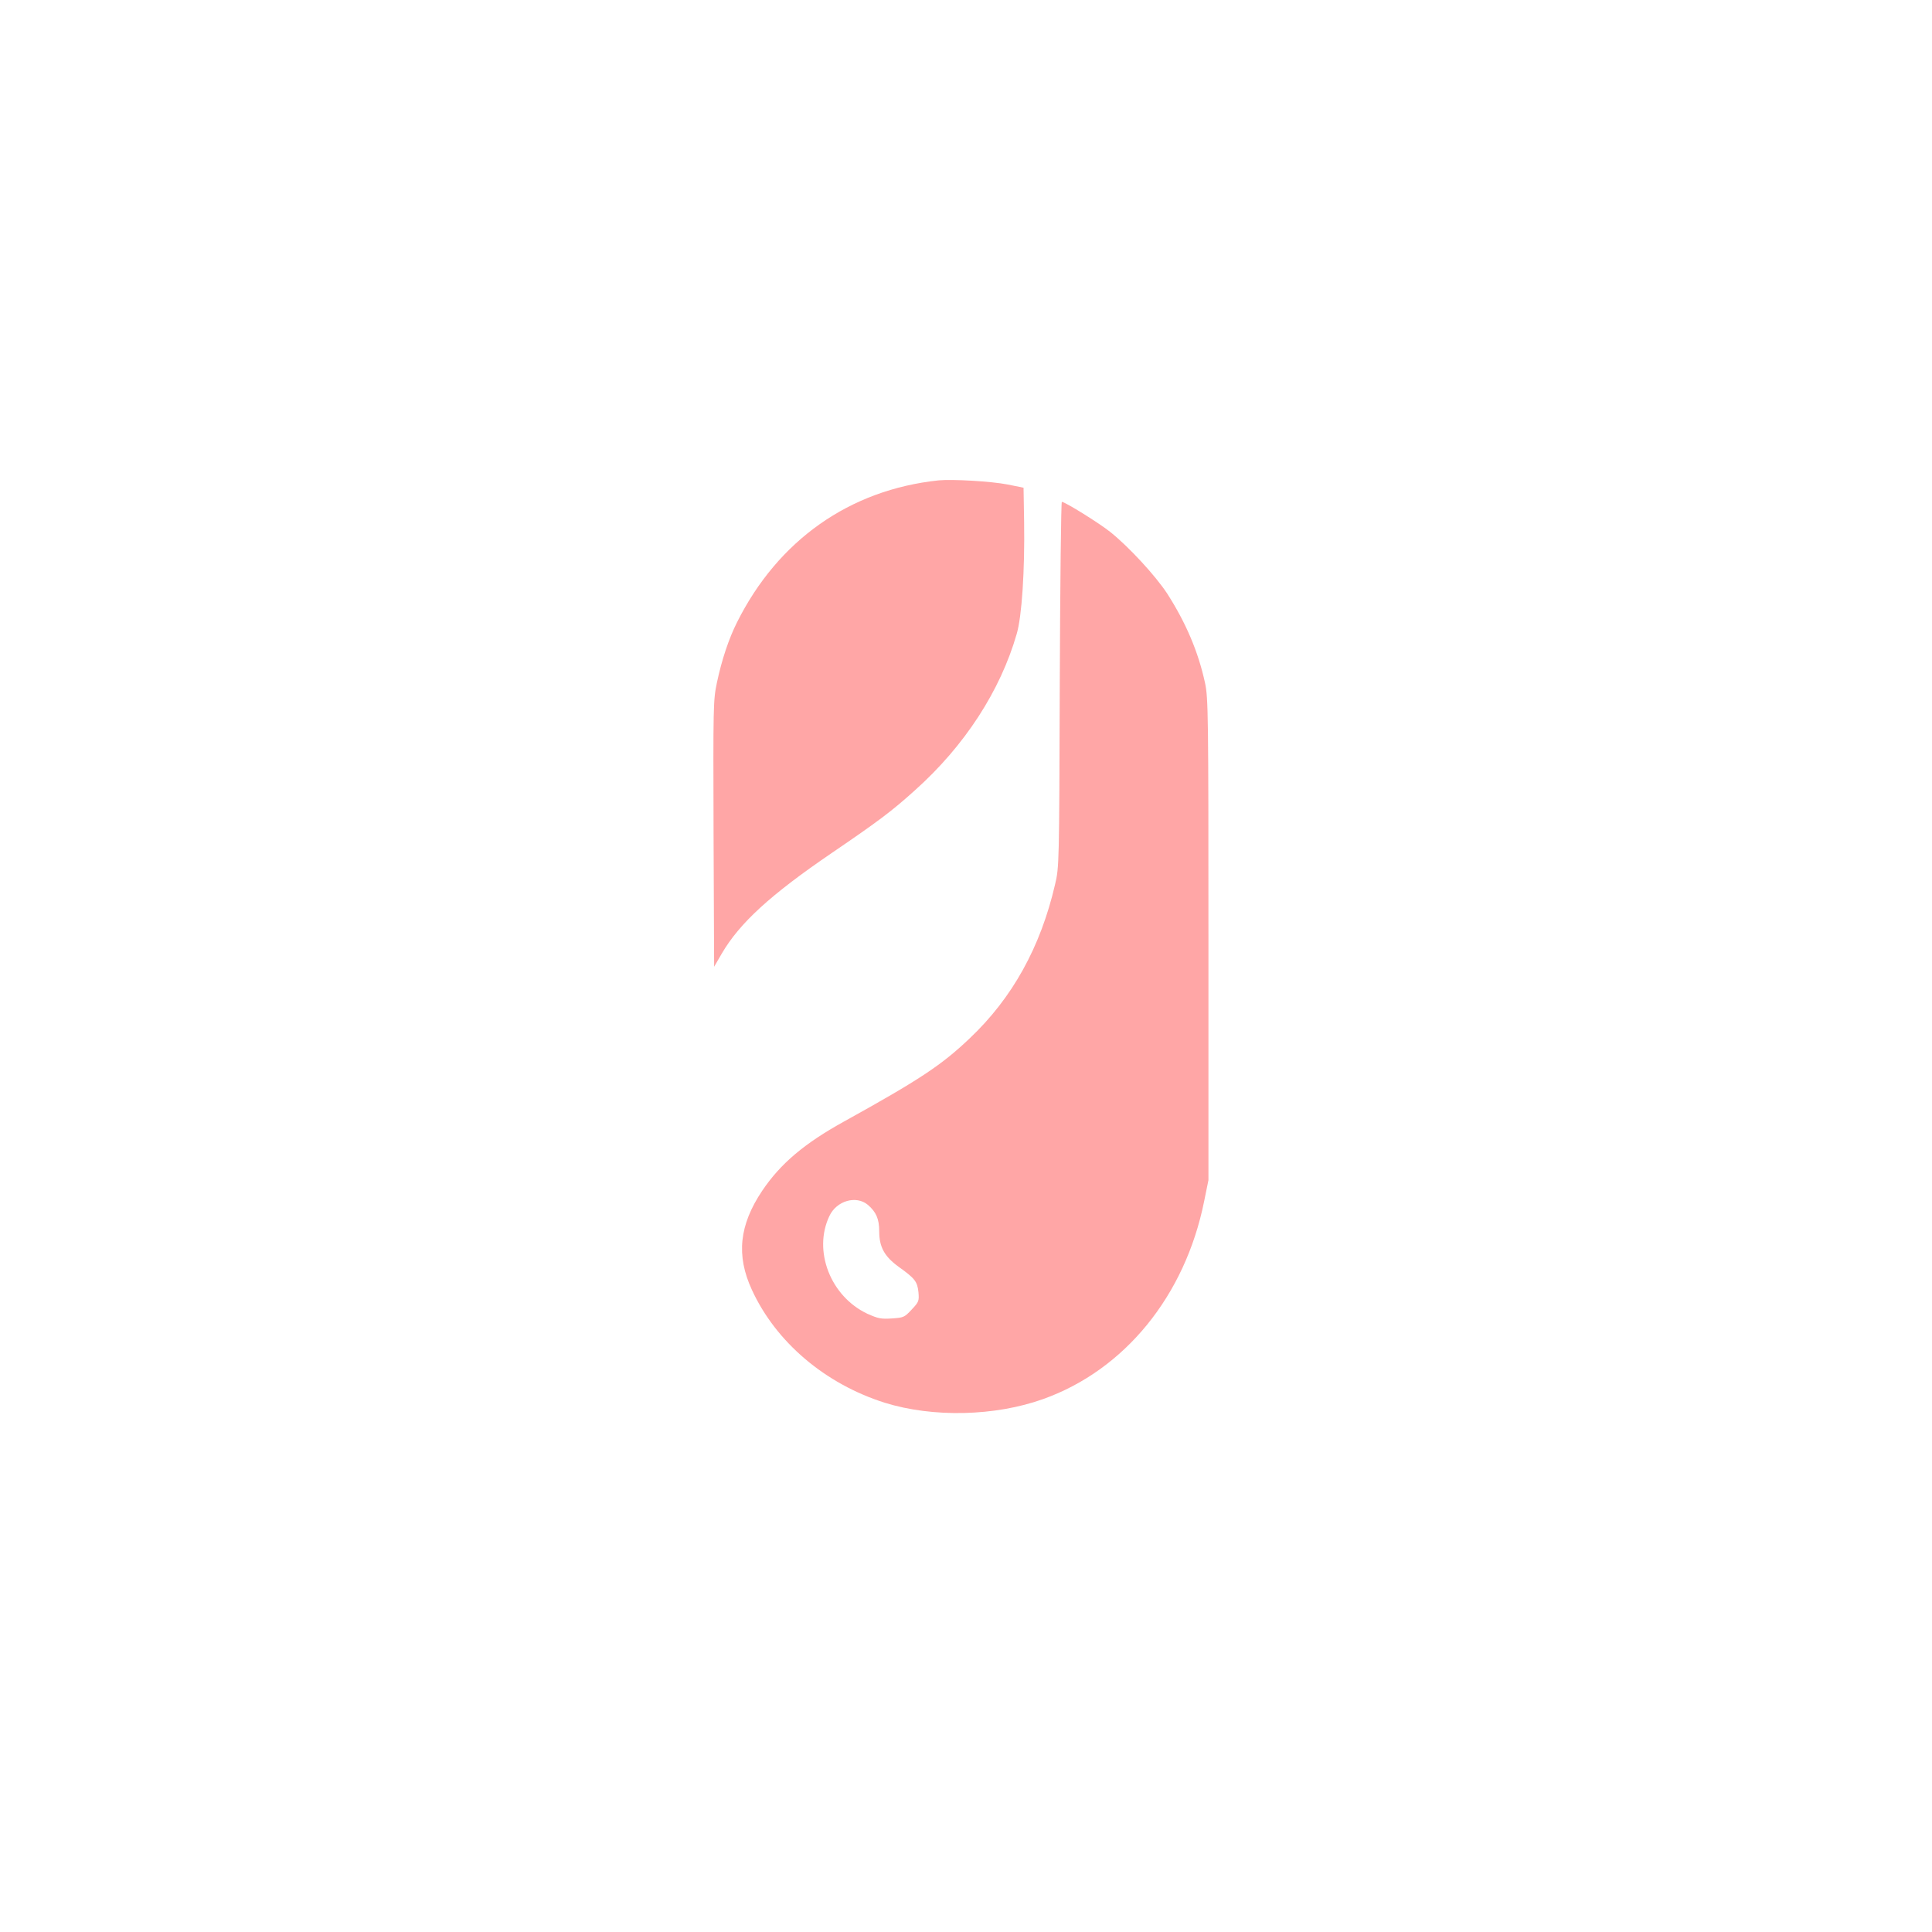 <?xml version="1.0" standalone="no"?>
<!DOCTYPE svg PUBLIC "-//W3C//DTD SVG 20010904//EN"
 "http://www.w3.org/TR/2001/REC-SVG-20010904/DTD/svg10.dtd">
<svg version="1.0" xmlns="http://www.w3.org/2000/svg"
 width="1024pt" height="1024pt" viewBox="0 0 1024 1024"
 preserveAspectRatio="xMidYMid meet">

<g transform="translate(0,1024) scale(0.1,-0.1)"
fill="#ffa6a6" stroke="none">
<path d="M4975 7694 c-472 -50 -851 -317 -1069 -753 -43 -86 -80 -196 -106
-318 -20 -95 -20 -121 -18 -803 l3 -704 40 69 c95 163 259 313 585 535 248
169 317 221 439 331 263 235 453 527 540 830 27 92 43 336 39 594 l-3 180 -84
17 c-86 17 -293 29 -366 22z"/>
<path d="M5617 6613 c-3 -953 -3 -969 -25 -1061 -77 -332 -226 -601 -452 -815
-149 -142 -265 -219 -666 -441 -210 -116 -337 -223 -434 -367 -122 -182 -139
-343 -55 -525 127 -277 388 -499 705 -599 254 -79 584 -72 840 20 432 155 751
547 852 1047 l23 113 0 1275 c0 1197 -1 1280 -18 1360 -36 166 -101 318 -200
473 -62 95 -204 249 -303 328 -59 47 -239 159 -256 159 -4 0 -9 -435 -11 -967z
m-1017 -2759 c44 -38 60 -75 60 -140 0 -84 28 -134 104 -189 85 -61 98 -77
104 -134 4 -46 2 -52 -36 -92 -38 -41 -43 -43 -105 -47 -58 -4 -74 0 -130 25
-195 92 -289 333 -201 518 38 81 142 111 204 59z"/>
</g>
</svg>
